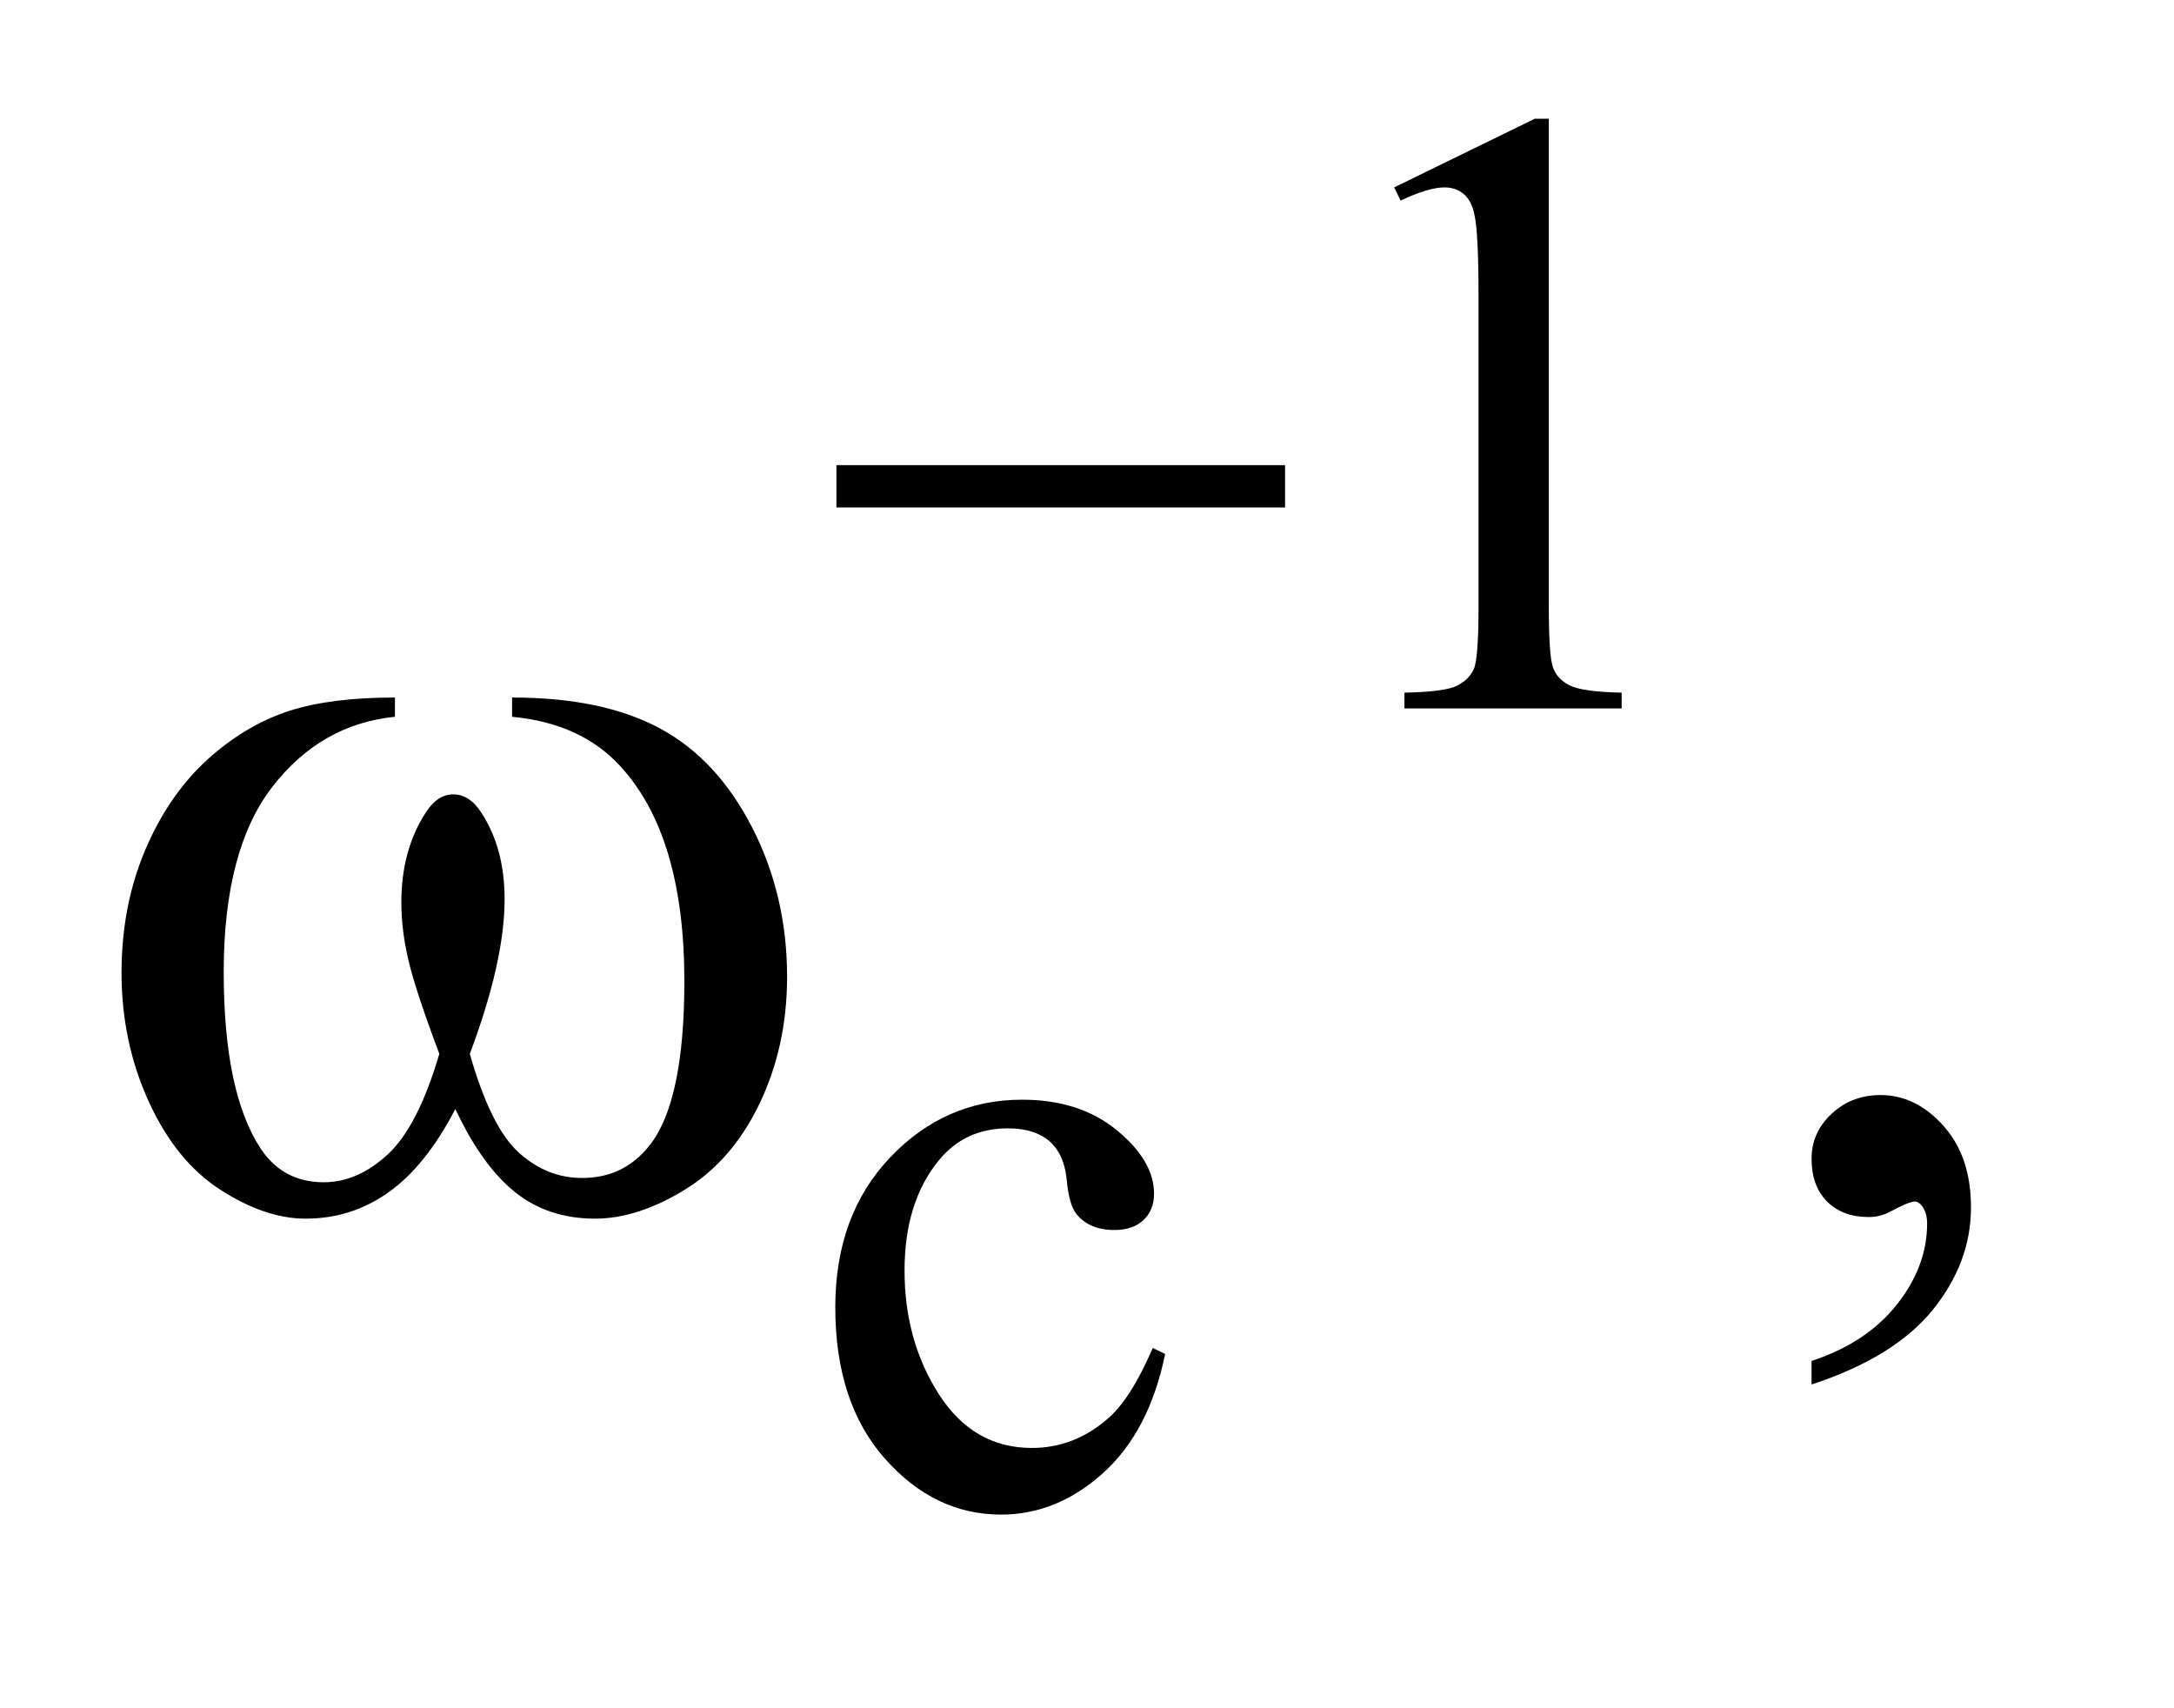 <?xml version="1.0" encoding="UTF-8"?>
<!DOCTYPE svg PUBLIC '-//W3C//DTD SVG 1.0//EN'
          'http://www.w3.org/TR/2001/REC-SVG-20010904/DTD/svg10.dtd'>
<svg stroke-dasharray="none" shape-rendering="auto" xmlns="http://www.w3.org/2000/svg" font-family="'Dialog'" text-rendering="auto" width="28" fill-opacity="1" color-interpolation="auto" color-rendering="auto" preserveAspectRatio="xMidYMid meet" font-size="12px" viewBox="0 0 28 22" fill="black" xmlns:xlink="http://www.w3.org/1999/xlink" stroke="black" image-rendering="auto" stroke-miterlimit="10" stroke-linecap="square" stroke-linejoin="miter" font-style="normal" stroke-width="1" height="22" stroke-dashoffset="0" font-weight="normal" stroke-opacity="1"
><!--Generated by the Batik Graphics2D SVG Generator--><defs id="genericDefs"
  /><g
  ><defs id="defs1"
    ><clipPath clipPathUnits="userSpaceOnUse" id="clipPath1"
      ><path d="M1.067 2.116 L18.234 2.116 L18.234 15.59 L1.067 15.59 L1.067 2.116 Z"
      /></clipPath
      ><clipPath clipPathUnits="userSpaceOnUse" id="clipPath2"
      ><path d="M34.199 67.614 L34.199 498.089 L584.426 498.089 L584.426 67.614 Z"
      /></clipPath
    ></defs
    ><g transform="scale(1.576,1.576) translate(-1.067,-2.116) matrix(0.031,0,0,0.031,0,0)"
    ><path d="M401.953 117.656 L439.016 99.562 L442.719 99.562 L442.719 228.156 Q442.719 240.969 443.789 244.109 Q444.859 247.25 448.227 248.938 Q451.594 250.625 461.922 250.844 L461.922 255 L404.656 255 L404.656 250.844 Q415.438 250.625 418.578 248.992 Q421.719 247.359 422.953 244.609 Q424.188 241.859 424.188 228.156 L424.188 145.953 Q424.188 129.328 423.062 124.609 Q422.281 121.016 420.203 119.336 Q418.125 117.656 415.203 117.656 Q411.047 117.656 403.641 121.125 L401.953 117.656 Z" stroke="none" clip-path="url(#clipPath2)"
    /></g
    ><g transform="matrix(0.049,0,0,0.049,-1.681,-3.335)"
    ><path d="M340.562 423.922 Q336.406 444.25 324.273 455.195 Q312.141 466.141 297.438 466.141 Q279.922 466.141 266.891 451.43 Q253.859 436.719 253.859 411.672 Q253.859 387.422 268.289 372.258 Q282.719 357.094 302.938 357.094 Q318.094 357.094 327.867 365.125 Q337.641 373.156 337.641 381.797 Q337.641 386.078 334.891 388.711 Q332.141 391.344 327.203 391.344 Q320.578 391.344 317.203 387.078 Q315.297 384.719 314.68 378.094 Q314.062 371.469 310.125 367.984 Q306.203 364.625 299.234 364.625 Q288 364.625 281.156 372.938 Q272.062 383.938 272.062 402.016 Q272.062 420.438 281.102 434.531 Q290.141 448.625 305.516 448.625 Q316.531 448.625 325.281 441.094 Q331.469 435.938 337.297 422.344 L340.562 423.922 Z" stroke="none" clip-path="url(#clipPath2)"
    /></g
    ><g transform="matrix(0.049,0,0,0.049,-1.681,-3.335)"
    ><path d="M510.469 431.953 L510.469 425.766 Q524.953 420.984 532.898 410.93 Q540.844 400.875 540.844 389.625 Q540.844 386.953 539.578 385.125 Q538.594 383.859 537.609 383.859 Q536.062 383.859 530.859 386.672 Q528.328 387.938 525.516 387.938 Q518.625 387.938 514.547 383.859 Q510.469 379.781 510.469 372.609 Q510.469 365.719 515.742 360.797 Q521.016 355.875 528.609 355.875 Q537.891 355.875 545.133 363.961 Q552.375 372.047 552.375 385.406 Q552.375 399.891 542.32 412.336 Q532.266 424.781 510.469 431.953 Z" stroke="none" clip-path="url(#clipPath2)"
    /></g
    ><g transform="matrix(0.049,0,0,0.049,-1.681,-3.335)"
    ><path d="M254.156 190.312 L372.078 190.312 L372.078 201.438 L254.156 201.438 L254.156 190.312 Z" stroke="none" clip-path="url(#clipPath2)"
    /></g
    ><g transform="matrix(0.049,0,0,0.049,-1.681,-3.335)"
    ><path d="M168.906 256.453 L168.906 251.391 Q192.672 251.391 207.719 259.477 Q222.766 267.562 231.977 285.492 Q241.188 303.422 241.188 324.797 Q241.188 342.938 234.016 357.984 Q226.844 373.031 214.398 380.695 Q201.953 388.359 190.703 388.359 Q178.328 388.359 169.609 381.328 Q160.891 374.297 154 359.531 Q146.266 374.438 136.492 381.398 Q126.719 388.359 114.625 388.359 Q104.078 388.359 92.336 380.836 Q80.594 373.312 73.422 357.633 Q66.25 341.953 66.25 323.672 Q66.25 303.844 74.266 287.531 Q80.453 274.875 90.086 266.578 Q99.719 258.281 110.547 254.836 Q121.375 251.391 138.109 251.391 L138.109 256.453 Q118.562 258.422 105.836 274.945 Q93.109 291.469 93.109 323.531 Q93.109 355.172 102.812 369.938 Q108.719 378.797 119.406 378.797 Q128.266 378.797 136.211 371.484 Q144.156 364.172 149.781 345.047 Q143.594 328.594 141.695 320.578 Q139.797 312.562 139.797 305.25 Q139.797 291.609 146.125 281.766 Q149.219 276.844 153.438 276.844 Q157.797 276.844 160.891 281.766 Q166.938 291.047 166.938 304.406 Q166.938 320.719 157.797 345.047 Q163.281 364.312 170.664 370.992 Q178.047 377.672 187.328 377.672 Q198.297 377.672 205.047 369.094 Q214.188 357.562 214.188 325.922 Q214.188 287.531 197.172 269.25 Q186.906 258.141 168.906 256.453 Z" stroke="none" clip-path="url(#clipPath2)"
    /></g
  ></g
></svg
>
